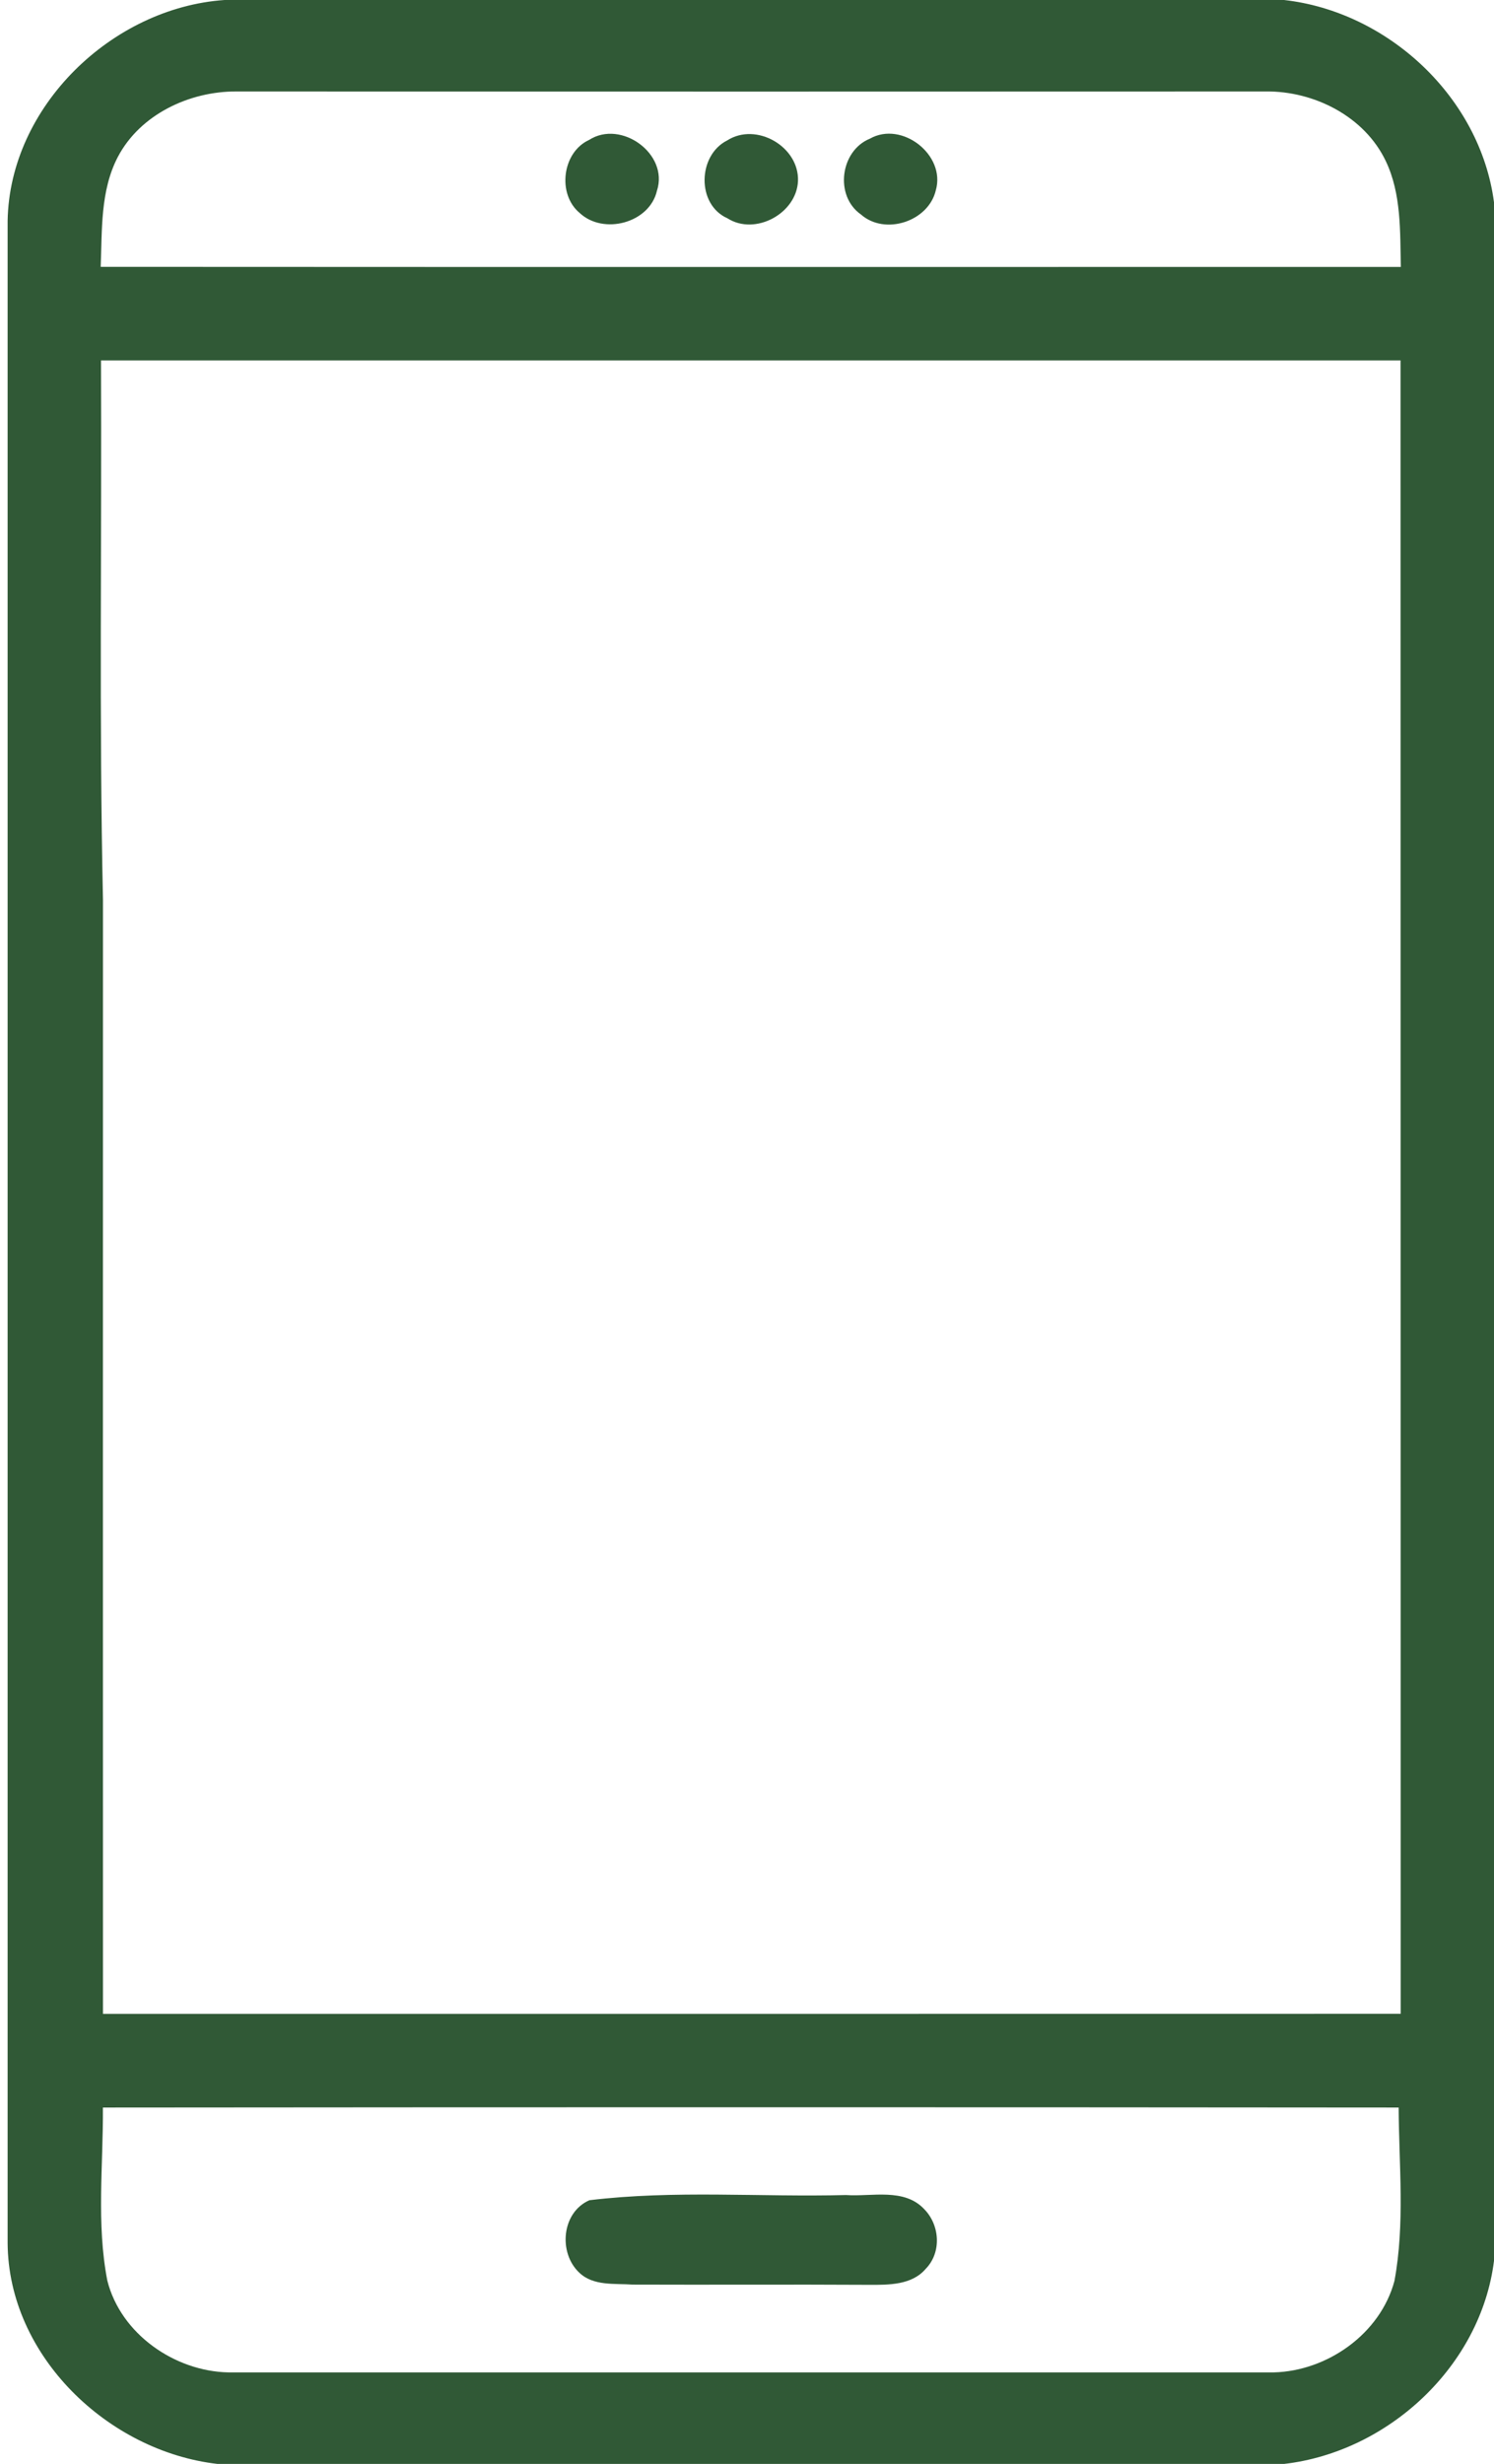 <?xml version="1.0" encoding="UTF-8"?> <svg xmlns="http://www.w3.org/2000/svg" width="196pt" height="323pt" viewBox="0 0 196 323"> <g id="#305936ff"> <path fill="#305936" opacity="1.00" d=" M 29.46 0.00 L 168.46 0.00 C 182.12 1.53 194.20 12.78 196.00 26.52 L 196.00 296.38 C 194.27 310.18 182.13 321.43 168.45 323.00 L 28.54 323.00 C 14.20 321.36 1.08 308.85 1.00 294.03 C 1.00 205.67 1.00 117.32 1.00 28.96 C 1.25 13.95 14.71 1.01 29.46 0.00 M 15.45 20.59 C 13.15 25.00 13.40 30.15 13.21 34.98 C 70.07 35.01 126.92 35.00 183.78 34.99 C 183.67 30.34 183.86 25.43 181.81 21.13 C 179.02 15.26 172.40 11.92 166.06 11.99 C 121.04 12.01 76.01 12.01 30.99 11.99 C 24.84 11.97 18.38 15.00 15.45 20.59 M 13.25 47.25 C 13.36 70.84 12.99 94.43 13.51 118.00 C 13.50 166.67 13.50 215.33 13.51 264.00 C 70.26 263.99 127.01 264.01 183.76 263.99 C 183.74 191.74 183.76 119.50 183.74 47.25 C 126.91 47.25 70.08 47.25 13.25 47.25 M 13.50 276.28 C 13.55 283.84 12.63 291.48 14.08 298.97 C 15.85 305.96 22.91 310.86 29.97 311.00 C 75.68 311.00 121.39 311.00 167.10 311.00 C 174.14 310.83 181.09 305.93 182.94 299.01 C 184.33 291.51 183.53 283.85 183.49 276.28 C 126.83 276.23 70.16 276.23 13.50 276.28 Z"></path> <path fill="#305936" opacity="1.00" d=" M 77.29 18.34 C 81.49 15.65 87.76 20.18 86.19 24.99 C 85.23 29.24 79.17 30.84 76.05 27.92 C 73.07 25.45 73.75 19.95 77.29 18.34 Z"></path> <path fill="#305936" opacity="1.00" d=" M 95.40 18.41 C 99.22 15.97 104.86 19.22 104.69 23.73 C 104.51 27.99 99.07 30.93 95.44 28.62 C 91.35 26.81 91.53 20.35 95.40 18.41 Z"></path> <path fill="#305936" opacity="1.00" d=" M 114.12 18.18 C 118.32 15.80 124.11 20.32 122.77 24.95 C 121.82 29.02 116.10 30.91 112.94 28.11 C 109.46 25.68 110.23 19.76 114.12 18.18 Z"></path> <path fill="#305936" opacity="1.00" d=" M 77.32 288.43 C 88.47 287.08 99.77 288.04 110.98 287.75 C 114.40 287.99 118.63 286.77 121.28 289.63 C 123.31 291.72 123.54 295.28 121.45 297.42 C 119.63 299.56 116.59 299.53 114.02 299.52 C 103.67 299.46 93.33 299.53 82.98 299.49 C 80.63 299.32 77.87 299.70 76.01 297.94 C 73.22 295.34 73.67 290.03 77.32 288.43 Z"></path> </g> </svg> 